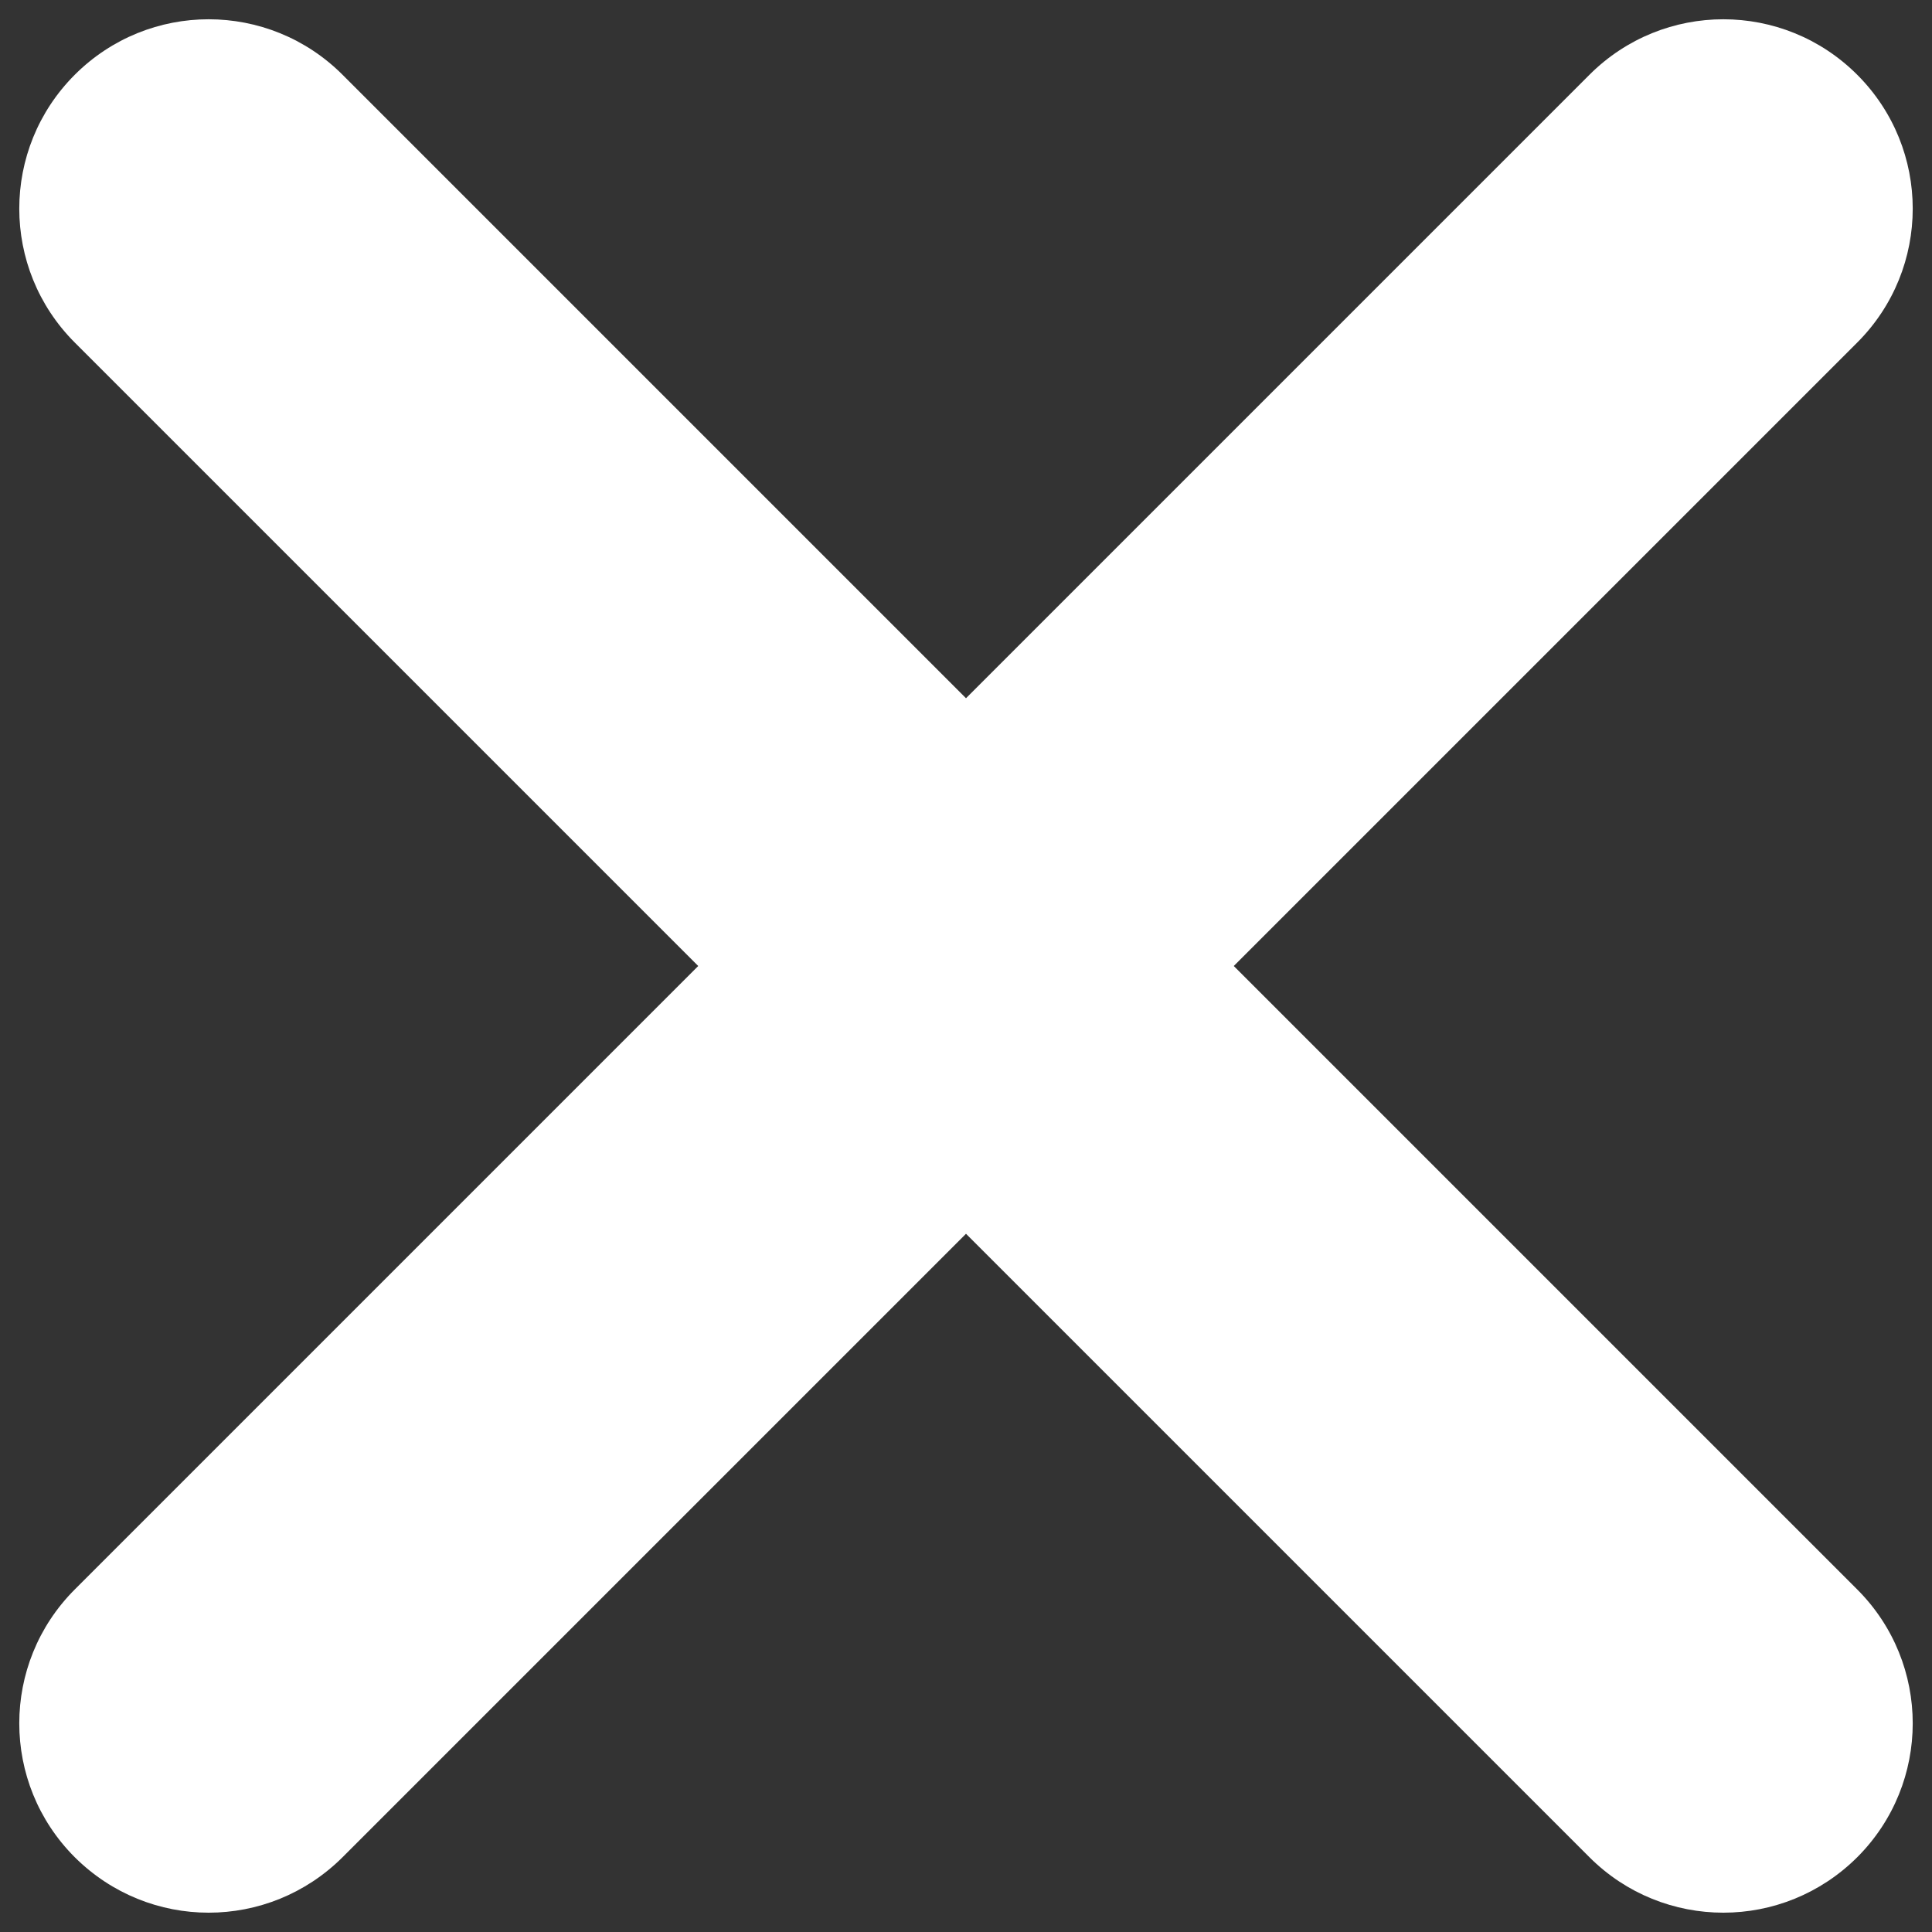 <?xml version="1.0" encoding="utf-8"?>
<!-- Generator: Adobe Illustrator 26.0.3, SVG Export Plug-In . SVG Version: 6.00 Build 0)  -->
<svg version="1.1" id="Layer_1" xmlns="http://www.w3.org/2000/svg" xmlns:xlink="http://www.w3.org/1999/xlink" x="0px" y="0px"
	 viewBox="0 0 1000 1000" style="enable-background:new 0 0 1000 1000;" xml:space="preserve">
<rect x="0" y="0" width="1000" height="1000" fill="#333333" stroke="none"/>
<style type="text/css">
	.st0{fill:#FFFFFF;}
</style>
<g>
	<path class="st0" d="M638.6,500l322.7-322.7c38.3-38.3,38.3-100.3,0-138.6S861,0.4,822.7,38.7L500,361.4L177.3,38.7
		C139,0.4,77,0.4,38.7,38.7S0.4,139,38.7,177.3L361.4,500L38.7,822.7C0.4,861,0.4,923,38.7,961.3C57.9,980.4,82.9,990,108,990
		s50.1-9.6,69.3-28.7L500,638.6l322.7,322.7c19.1,19.1,44.2,28.7,69.3,28.7s50.1-9.6,69.3-28.7c38.3-38.3,38.3-100.3,0-138.6
		L638.6,500z"/>
</g>
</svg>
